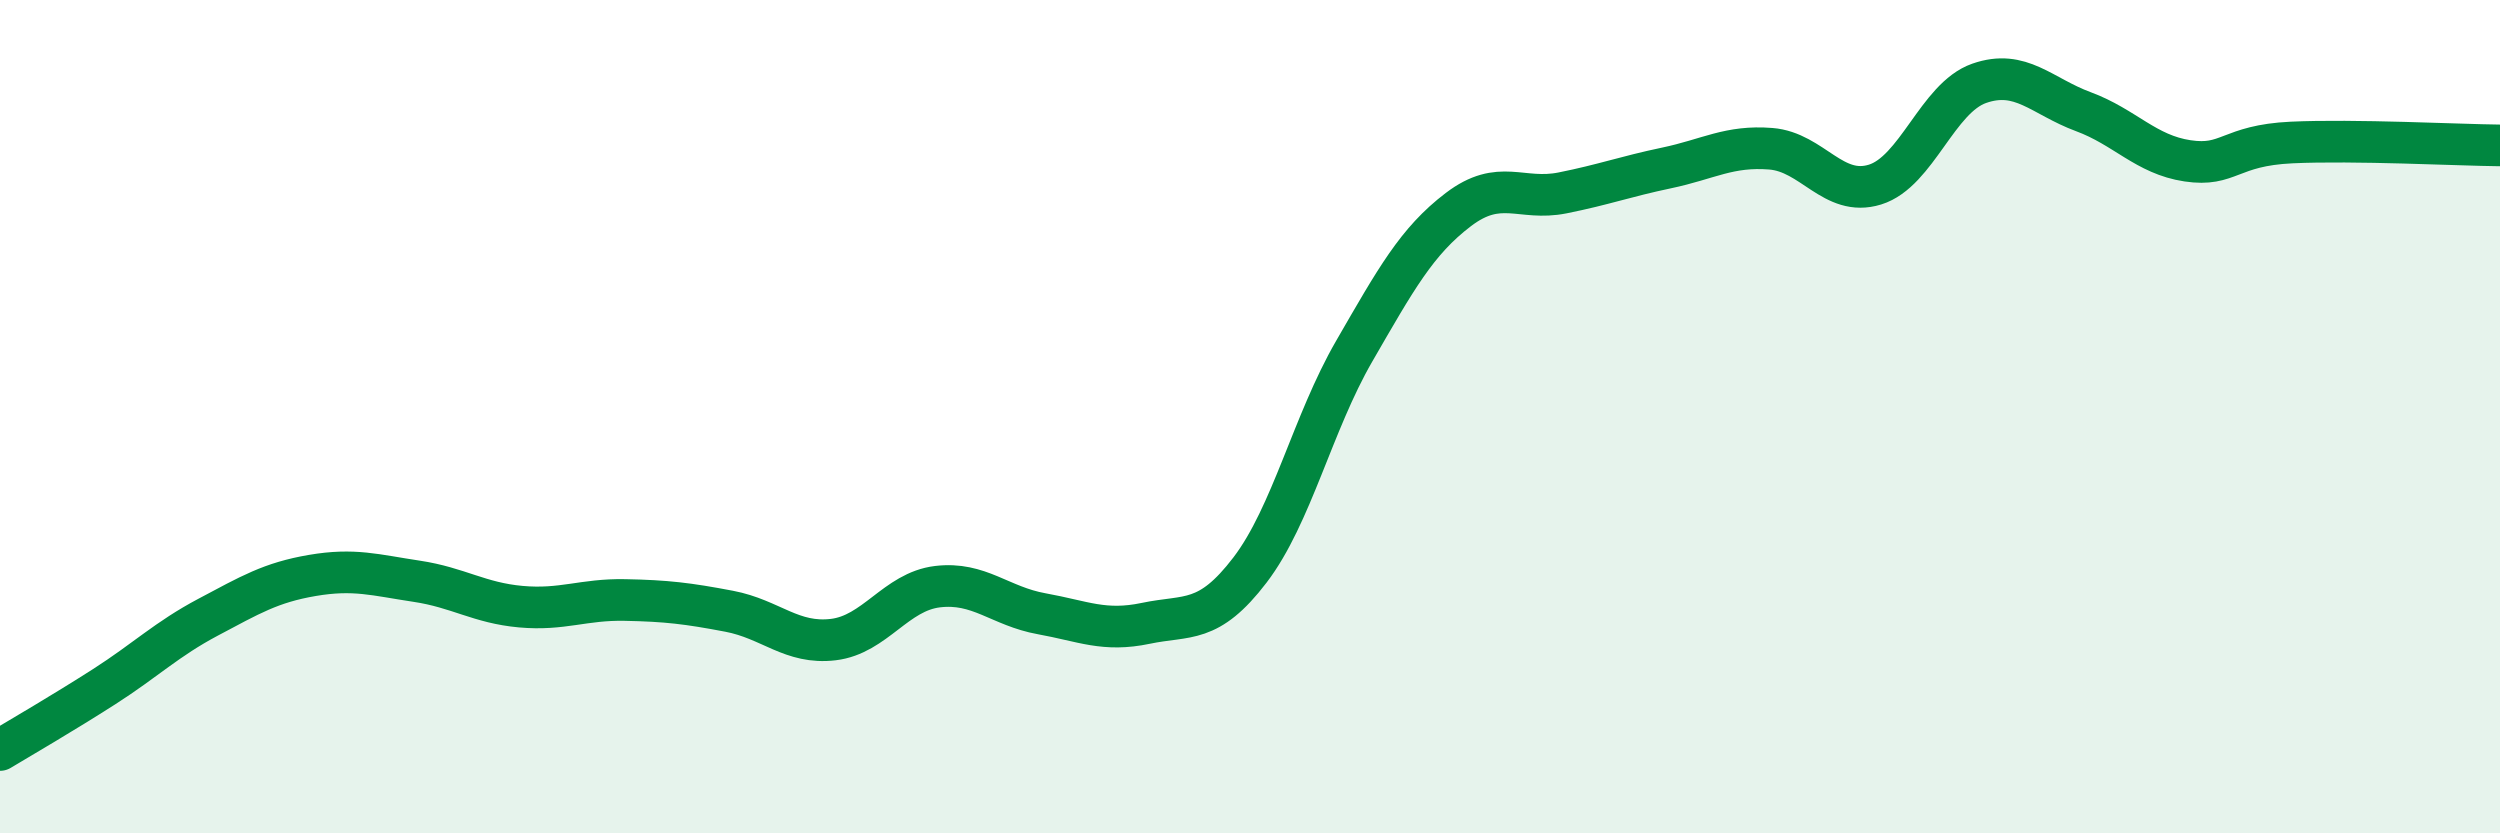 
    <svg width="60" height="20" viewBox="0 0 60 20" xmlns="http://www.w3.org/2000/svg">
      <path
        d="M 0,18 C 0.5,17.7 1.5,17.12 2.5,16.48 C 3.5,15.84 4,15.34 5,14.81 C 6,14.28 6.5,13.98 7.5,13.81 C 8.5,13.64 9,13.8 10,13.95 C 11,14.1 11.5,14.47 12.5,14.56 C 13.5,14.65 14,14.38 15,14.4 C 16,14.42 16.5,14.48 17.5,14.67 C 18.5,14.86 19,15.47 20,15.35 C 21,15.23 21.5,14.2 22.5,14.08 C 23.5,13.96 24,14.55 25,14.73 C 26,14.91 26.5,15.17 27.5,14.96 C 28.5,14.75 29,14.99 30,13.68 C 31,12.37 31.5,10.16 32.5,8.43 C 33.5,6.7 34,5.79 35,5.03 C 36,4.27 36.5,4.83 37.5,4.63 C 38.5,4.43 39,4.24 40,4.03 C 41,3.82 41.5,3.49 42.5,3.57 C 43.5,3.65 44,4.74 45,4.43 C 46,4.12 46.5,2.35 47.5,2 C 48.5,1.65 49,2.31 50,2.68 C 51,3.05 51.5,3.71 52.5,3.86 C 53.5,4.01 53.5,3.49 55,3.42 C 56.5,3.35 59,3.48 60,3.49L60 20L0 20Z"
        fill="#008740"
        opacity="0.1"
        stroke-linecap="round"
        stroke-linejoin="round"
      />
      <path
        d="M 0,18 C 0.5,17.7 1.5,17.12 2.5,16.48 C 3.5,15.84 4,15.34 5,14.81 C 6,14.28 6.5,13.98 7.5,13.81 C 8.5,13.64 9,13.8 10,13.95 C 11,14.1 11.5,14.47 12.5,14.56 C 13.5,14.65 14,14.38 15,14.4 C 16,14.42 16.5,14.48 17.5,14.67 C 18.5,14.86 19,15.47 20,15.35 C 21,15.23 21.5,14.2 22.5,14.08 C 23.5,13.96 24,14.55 25,14.73 C 26,14.91 26.5,15.17 27.5,14.96 C 28.5,14.75 29,14.99 30,13.68 C 31,12.37 31.5,10.16 32.5,8.43 C 33.5,6.7 34,5.79 35,5.03 C 36,4.27 36.5,4.83 37.5,4.63 C 38.5,4.43 39,4.24 40,4.03 C 41,3.82 41.5,3.49 42.5,3.57 C 43.5,3.65 44,4.74 45,4.43 C 46,4.12 46.5,2.35 47.5,2 C 48.5,1.65 49,2.31 50,2.68 C 51,3.05 51.5,3.71 52.5,3.86 C 53.5,4.01 53.5,3.49 55,3.42 C 56.5,3.35 59,3.48 60,3.49"
        stroke="#008740"
        stroke-width="1"
        fill="none"
        stroke-linecap="round"
        stroke-linejoin="round"
      />
    </svg>
  